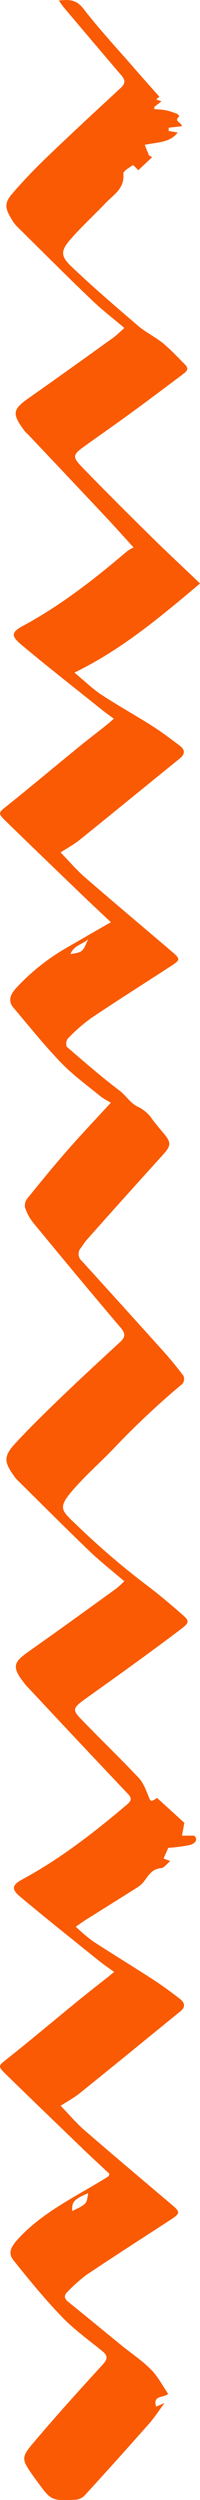 <svg width="105" height="1308" viewBox="0 0 105 1308" fill="none" xmlns="http://www.w3.org/2000/svg">
<g clip-path="url(#clip0_1132_1542)">
<path d="M65.279 171.607C59.263 166.496 53.447 162.038 48.184 156.994C34.776 144.207 21.788 131.186 8.648 118.214C7.56 117.019 6.62 115.697 5.849 114.276C2.497 108.746 2.313 106.048 6.536 101.188C12.184 94.669 18.168 88.401 24.402 82.435C37.207 70.168 50.229 58.118 63.268 46.103C65.899 43.673 65.916 41.963 63.57 39.265C53.514 27.534 43.592 15.803 33.654 4.072C32.749 3 31.978 1.81 30.871 0.285C36.235 -0.302 40.022 -0.318 43.743 4.491C52.425 15.703 62.179 26.127 71.497 36.852C75.436 41.377 79.441 45.834 83.681 50.611L82.005 52.018L84.771 53.024L81.05 55.89L81.05 57.13C83.054 57.195 85.052 57.38 87.034 57.683C89.094 58.16 91.112 58.804 93.067 59.61C93.536 59.778 93.804 60.465 94.156 60.9C90.804 63.465 95.715 64.252 95.43 66.045L88.542 66.833L88.542 68.509L93.302 69.363C90.067 73.503 85.542 74.19 81.033 74.91C79.358 75.179 77.681 75.463 76.005 75.748C76.709 77.542 77.38 79.385 78.184 81.145C78.369 81.564 79.056 81.748 79.86 82.251C77.162 84.798 74.732 87.06 72.57 89.088C71.722 88.095 70.791 87.176 69.788 86.34C67.911 87.714 64.626 89.507 64.76 90.898C65.514 98.607 59.614 101.892 55.391 106.282C49.425 112.533 43.022 118.399 37.307 124.868C31.827 131.085 31.592 133.85 37.525 139.481C48.888 150.273 60.804 160.479 72.721 170.652C76.693 174.003 81.603 176.333 85.659 179.651C89.715 182.969 93.369 187.025 97.173 190.762C99.771 193.309 97.341 194.801 95.732 196.007C86.86 202.711 77.922 209.364 68.916 215.967C60.737 221.916 52.408 227.698 44.179 233.597C38.313 237.82 37.911 239.043 42.838 244.138C54.871 256.573 67.156 268.756 79.492 280.889C87.721 289 96.251 296.86 105.033 305.289C84.335 322.601 64.24 339.711 39.067 351.912C44.564 356.436 48.637 360.458 53.313 363.525C61.877 369.156 70.877 374.083 79.525 379.58C84.654 382.831 89.581 386.518 94.374 390.154C97.207 392.283 97.274 394.512 94.374 396.858C76.81 411.052 59.33 425.347 41.732 439.508C38.916 441.787 35.648 443.513 31.81 445.994C36.268 450.569 40.19 455.228 44.816 459.199C59.782 472.17 74.983 484.89 90.067 497.744C94.776 501.749 94.793 502.185 89.782 505.436C75.771 514.536 61.626 523.435 47.765 532.736C43.381 535.92 39.297 539.499 35.564 543.428C35.136 544.044 34.868 544.757 34.783 545.503C34.698 546.249 34.8 547.004 35.078 547.701C44.179 555.544 53.263 563.437 62.832 570.677C66.318 573.325 68.48 577.38 72.687 579.19C74.622 580.186 76.387 581.481 77.916 583.028C78.861 584.077 79.724 585.198 80.497 586.38C82.173 588.458 83.849 590.536 85.525 592.53C90.1 597.742 89.95 599.351 85.307 604.462C71.899 619.209 58.587 634.018 45.369 648.889C44.313 650.079 43.508 651.503 42.553 652.793C42.107 653.272 41.764 653.836 41.543 654.451C41.323 655.067 41.23 655.721 41.271 656.373C41.312 657.025 41.485 657.663 41.78 658.246C42.076 658.829 42.487 659.346 42.989 659.765C57.223 675.406 71.391 691.048 85.492 706.689C89.296 710.912 92.933 715.303 96.335 719.844C96.608 720.533 96.7 721.28 96.6 722.014C96.5 722.748 96.213 723.443 95.765 724.034C82.805 734.852 70.493 746.424 58.894 758.69C52.542 765.193 45.721 771.259 39.67 778.013C30.101 788.688 31.642 789.744 39.821 797.486C51.609 808.901 64.079 819.59 77.162 829.495C83.43 834.187 89.313 839.215 95.179 844.293C99.653 848.181 99.637 848.834 94.726 852.555C84.804 860.096 74.715 867.403 64.559 874.743C57.57 879.77 50.43 884.798 43.475 889.826C38.447 893.563 38.112 894.853 42.318 899.16C52.374 909.634 62.899 919.656 72.838 930.213C75.402 932.945 76.776 936.917 78.234 940.503C79.106 942.615 79.424 942.782 82.441 940.654L96.788 953.709L95.547 960.412L101.966 960.412C104.145 962.457 102.519 964.552 99.62 965.323C95.904 966.07 92.141 966.563 88.357 966.797L85.877 972.361C86.531 972.629 87.553 973.015 89.38 973.719C87.486 975.277 86.145 977.288 84.67 977.389C79.894 977.724 77.966 981.21 75.637 984.31C74.649 985.566 73.453 986.643 72.1 987.494C63.033 993.242 53.899 998.906 44.816 1004.6C43.357 1005.53 41.966 1006.55 39.788 1008.06C42.617 1010.77 45.611 1013.31 48.754 1015.65C59.044 1022.35 69.57 1028.72 79.877 1035.39C84.905 1038.62 89.648 1042.09 94.374 1045.76C96.788 1047.61 97.726 1049.85 94.776 1052.27C77.128 1066.58 59.581 1080.97 41.816 1095.22C39 1097.5 35.732 1099.22 31.843 1101.74C36.134 1106.14 39.955 1110.74 44.413 1114.59C59.614 1127.75 75.017 1140.67 90.352 1153.65C94.642 1157.29 94.609 1158.1 89.866 1161.18C75 1170.85 60.067 1180.4 45.335 1190.25C41.843 1192.92 38.56 1195.84 35.514 1199C33.385 1200.95 33.704 1202.62 35.899 1204.4C45.134 1211.84 54.335 1219.4 63.469 1226.86C68.715 1231.13 74.447 1234.9 79.19 1239.66C82.827 1243.3 85.274 1248.04 88.274 1252.45C86.028 1254.74 80.061 1252.93 81.955 1259.15L86.38 1257.26C83.346 1261.33 80.966 1265.08 78 1268.37C66.938 1280.87 55.765 1293.27 44.48 1305.59C43.225 1306.89 41.541 1307.7 39.737 1307.87C27.201 1308.39 26.95 1308.49 19.743 1298.62C10.274 1285.61 10.441 1286.4 19.91 1275.29C30.989 1262.25 42.536 1249.61 54.067 1236.98C56.748 1234.04 56.464 1232.32 53.531 1229.96C46.324 1224.16 38.748 1218.68 32.38 1212.06C23.397 1202.74 15.151 1192.67 7.056 1182.55C4.022 1178.78 5.698 1175.51 9.637 1171.27C22.223 1157.64 38.748 1149.77 54.218 1140.36C55.089 1139.83 55.994 1139.34 56.832 1138.69C57.05 1138.56 57.117 1138.19 57.52 1137.4C52.961 1133.14 48.218 1128.84 43.609 1124.39C30.201 1111.49 16.793 1098.6 3.385 1085.56C-1.475 1080.81 -1.022 1080.96 4.156 1076.87C16.558 1067.05 28.659 1056.86 40.927 1046.85C45.955 1042.78 50.983 1038.84 56.095 1034.84C57.218 1033.95 58.307 1033.03 59.916 1031.74C57.017 1029.62 54.503 1027.95 52.156 1026.06C38.313 1014.94 24.419 1003.92 10.793 992.538C5.765 988.349 6.151 986.287 12 983.137C31.894 972.395 49.559 958.602 66.737 944.09C69.084 942.112 69.268 940.738 67.089 938.492C49.536 920.013 32.056 901.456 14.648 882.82C14.447 882.603 14.212 882.418 14.028 882.2C5.045 871.508 7.324 869.497 16.274 863.213C31.274 852.655 46.123 841.896 60.989 831.171C62.477 829.958 63.898 828.666 65.246 827.3C58.944 821.903 52.693 817.043 47.011 811.597C34.106 799.229 21.486 786.576 8.765 774.024C8.267 773.509 7.818 772.948 7.425 772.349C2.145 765.042 1.776 761.925 7.877 755.339C16.626 745.887 25.961 736.904 35.263 728.022C44.564 719.14 53.698 710.795 62.933 702.265C65.648 699.784 66.134 697.924 63.402 694.723C47.899 676.54 32.631 658.156 17.413 639.722C15.513 637.317 14.054 634.593 13.106 631.678C12.985 630.839 13.04 629.984 13.268 629.167C13.496 628.35 13.892 627.59 14.43 626.935C21.235 618.556 28.073 610.177 35.196 602.049C42.318 593.921 49.609 586.262 58.207 576.911C56.379 575.988 54.62 574.935 52.944 573.76C45.922 567.979 38.43 562.616 32.145 556.114C23.346 547.014 15.385 537.043 7.19 527.39C3.838 523.518 5.631 520.1 8.514 516.916C16.461 508.33 25.708 501.046 35.916 495.331C42.52 491.51 49.134 487.7 55.76 483.901C56.38 483.533 57.033 483.198 58.24 482.527C53.095 477.684 48.603 473.528 44.196 469.305C30.452 456.099 16.676 442.893 3.017 429.604C-1.307 425.398 -0.888 425.23 3.838 421.476C16.441 411.421 28.793 401.064 41.296 390.875C46.173 386.903 51.201 383.099 56.145 379.144C57.251 378.273 58.307 377.301 59.765 376.044C57.402 374.284 55.391 372.876 53.48 371.351C39.402 360.09 25.173 348.996 11.33 337.432C5.514 332.572 5.899 330.729 12.469 327.226C32.212 316.534 49.776 302.843 66.771 288.363C67.83 287.625 68.951 286.98 70.123 286.436C64.76 280.554 60.402 275.66 55.91 270.884C42.134 256.26 28.329 241.657 14.497 227.078C14.053 226.697 13.627 226.294 13.223 225.871C5.883 216.268 6.654 214.14 15.486 207.99C30.123 197.689 44.704 187.304 59.229 176.836C61.274 175.361 63 173.568 65.279 171.607ZM37.977 1156.86C40.508 1155.43 43.005 1154.61 44.681 1152.9C45.888 1151.64 45.888 1149.23 46.357 1147.44C38.95 1150.59 37.475 1152.05 37.977 1156.86ZM36.972 499.202C43.425 498.146 43.425 498.146 46.257 491.325C43.709 494.124 38.95 494.275 36.972 499.202Z" fill="#F95A03"/>
</g>
<defs>
<clipPath id="clip0_1132_1542">
<rect width="1308" height="105" fill="white" transform="translate(105) rotate(90)"/>
</clipPath>
</defs>
</svg>
